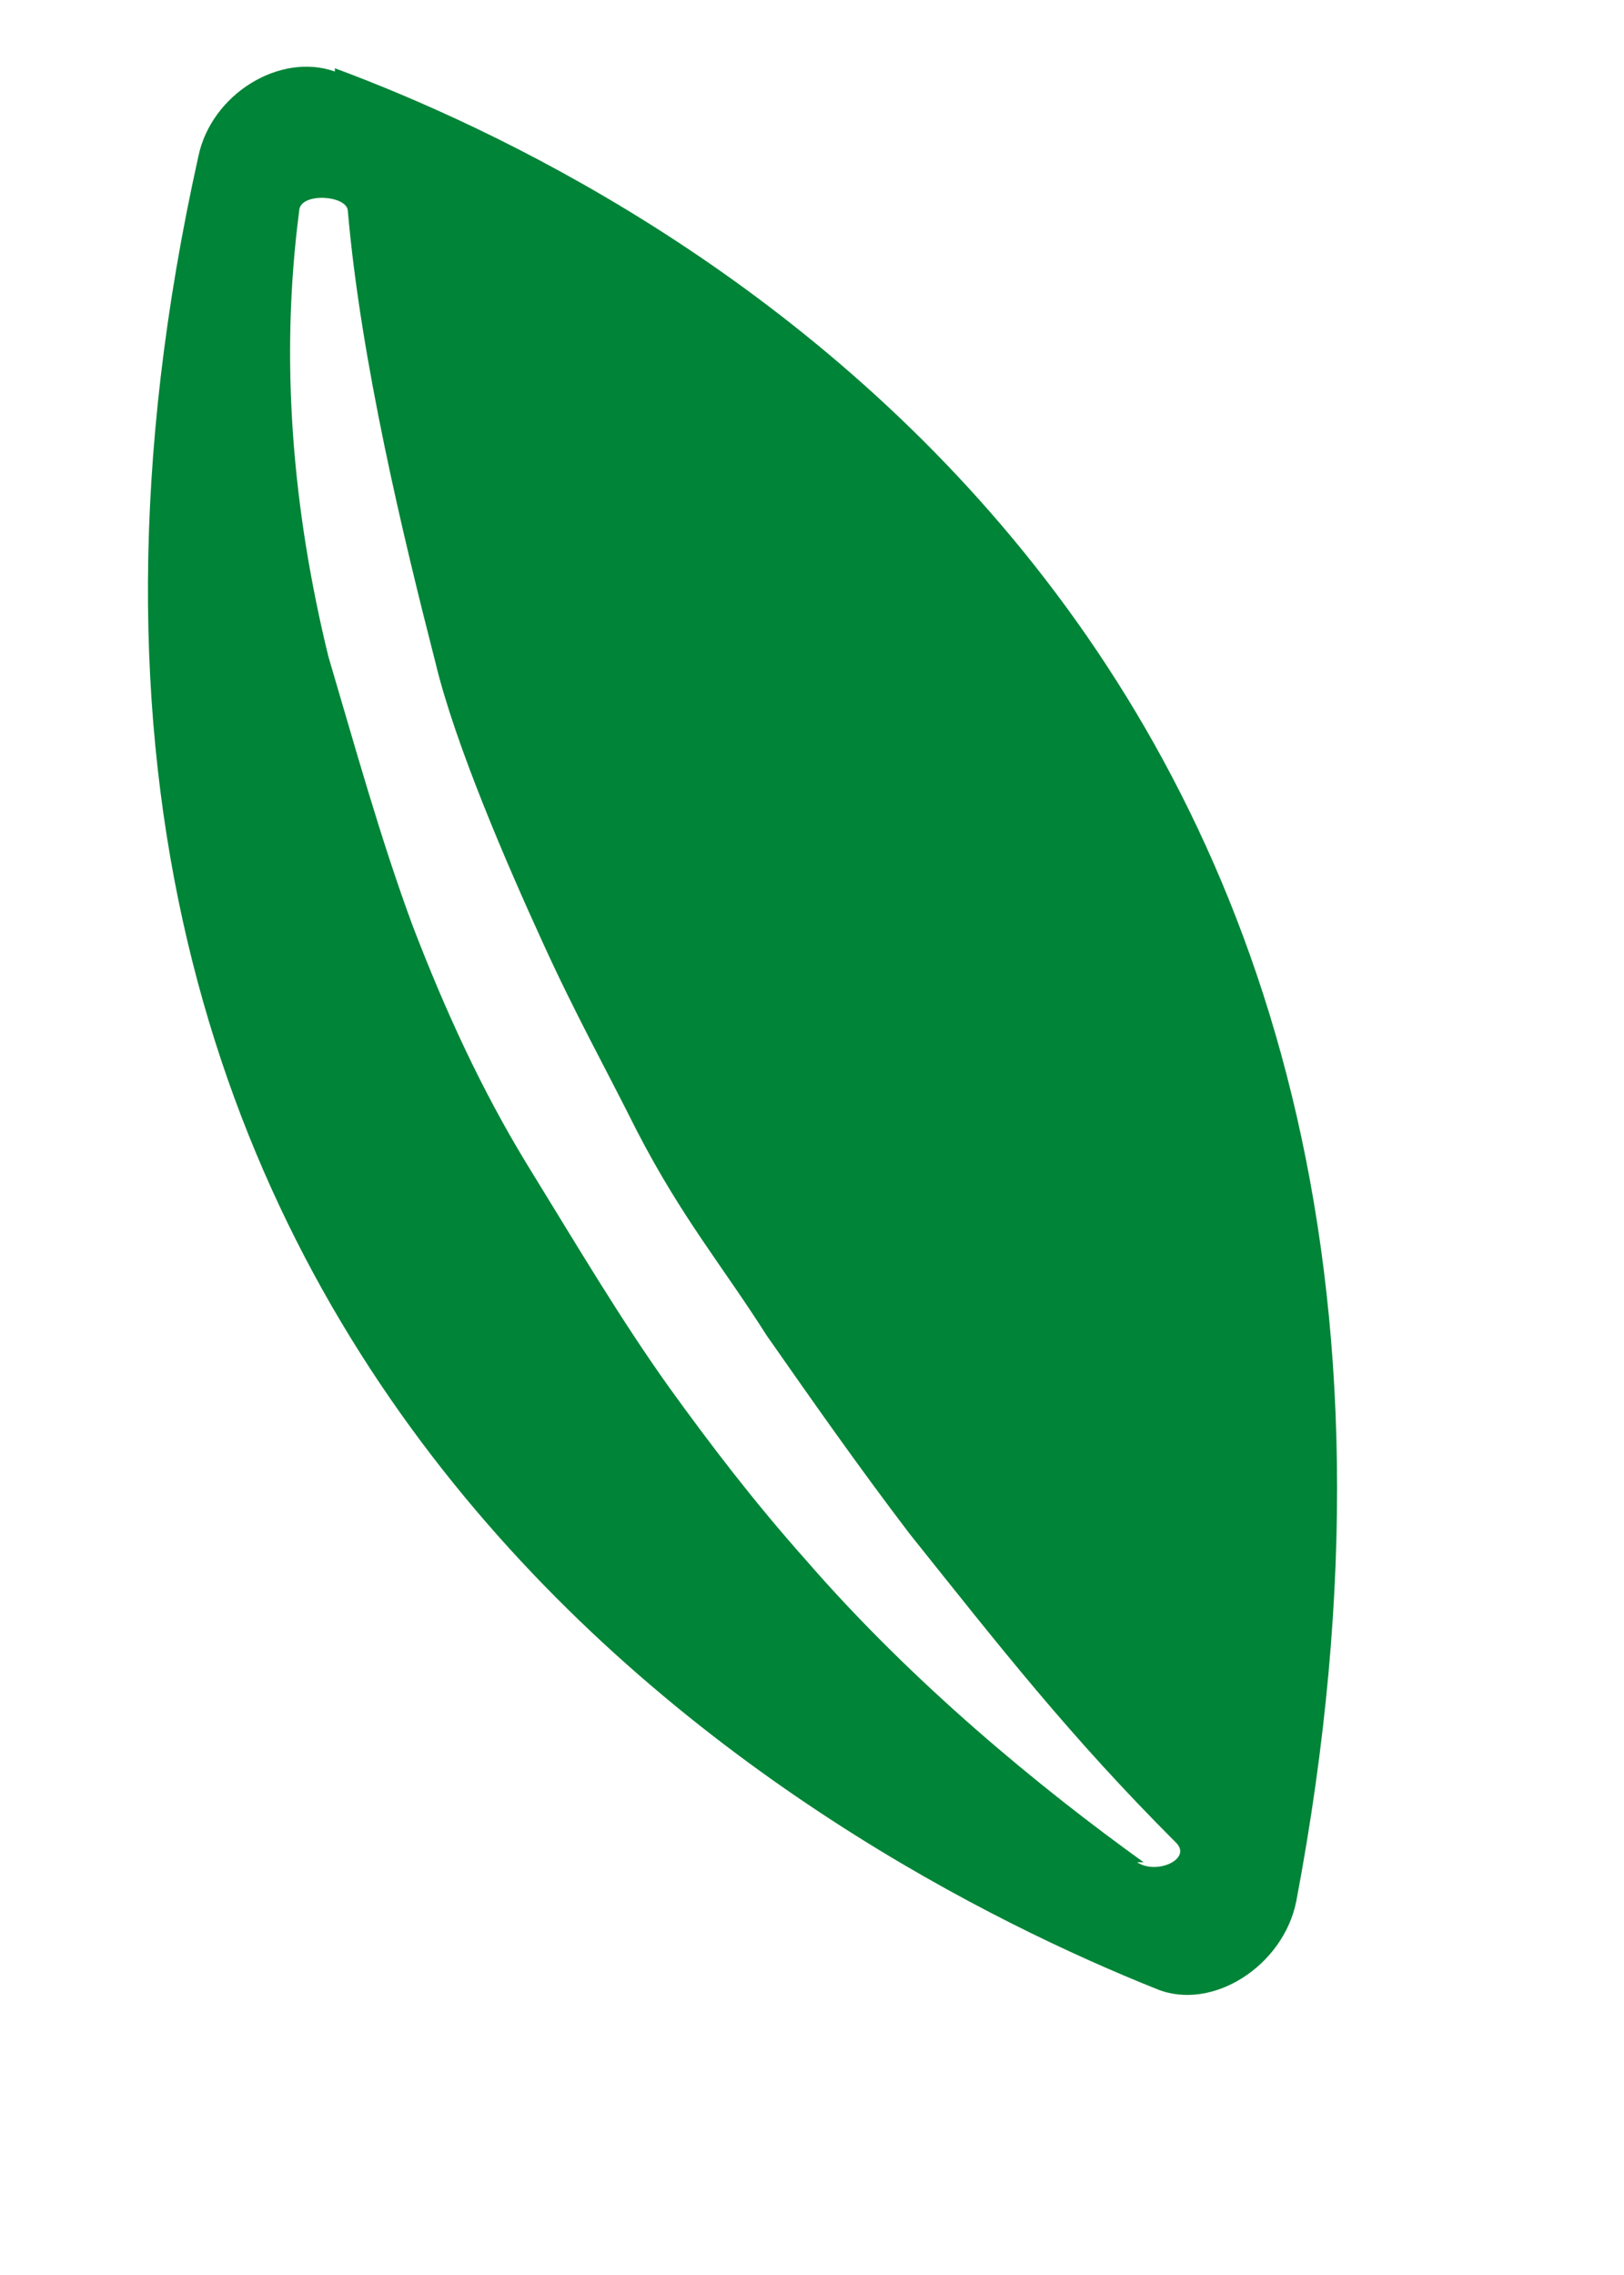 <svg width="5" height="7" viewBox="0 0 5 7" fill="none" xmlns="http://www.w3.org/2000/svg">
<path d="M1.031 0.22C0.861 0.16 0.651 0.29 0.611 0.48C-0.229 4.25 2.561 5.72 3.561 6.12C3.731 6.19 3.951 6.05 3.991 5.85C4.731 1.94 2.001 0.57 1.031 0.21V0.22ZM3.521 5.73C3.201 5.5 2.811 5.18 2.481 4.8C2.321 4.62 2.191 4.45 2.061 4.27C1.911 4.06 1.781 3.84 1.621 3.58C1.481 3.35 1.371 3.11 1.271 2.85C1.171 2.58 1.091 2.29 1.011 2.02C0.901 1.57 0.861 1.11 0.921 0.65C0.921 0.59 1.071 0.6 1.071 0.65C1.111 1.11 1.241 1.65 1.341 2.04C1.401 2.29 1.561 2.66 1.671 2.9C1.771 3.12 1.861 3.28 1.961 3.48C2.101 3.75 2.221 3.89 2.361 4.11C2.501 4.31 2.641 4.51 2.801 4.72C3.081 5.07 3.291 5.34 3.621 5.67C3.671 5.72 3.561 5.77 3.501 5.73H3.521Z" fill="#008437"/>
</svg>
